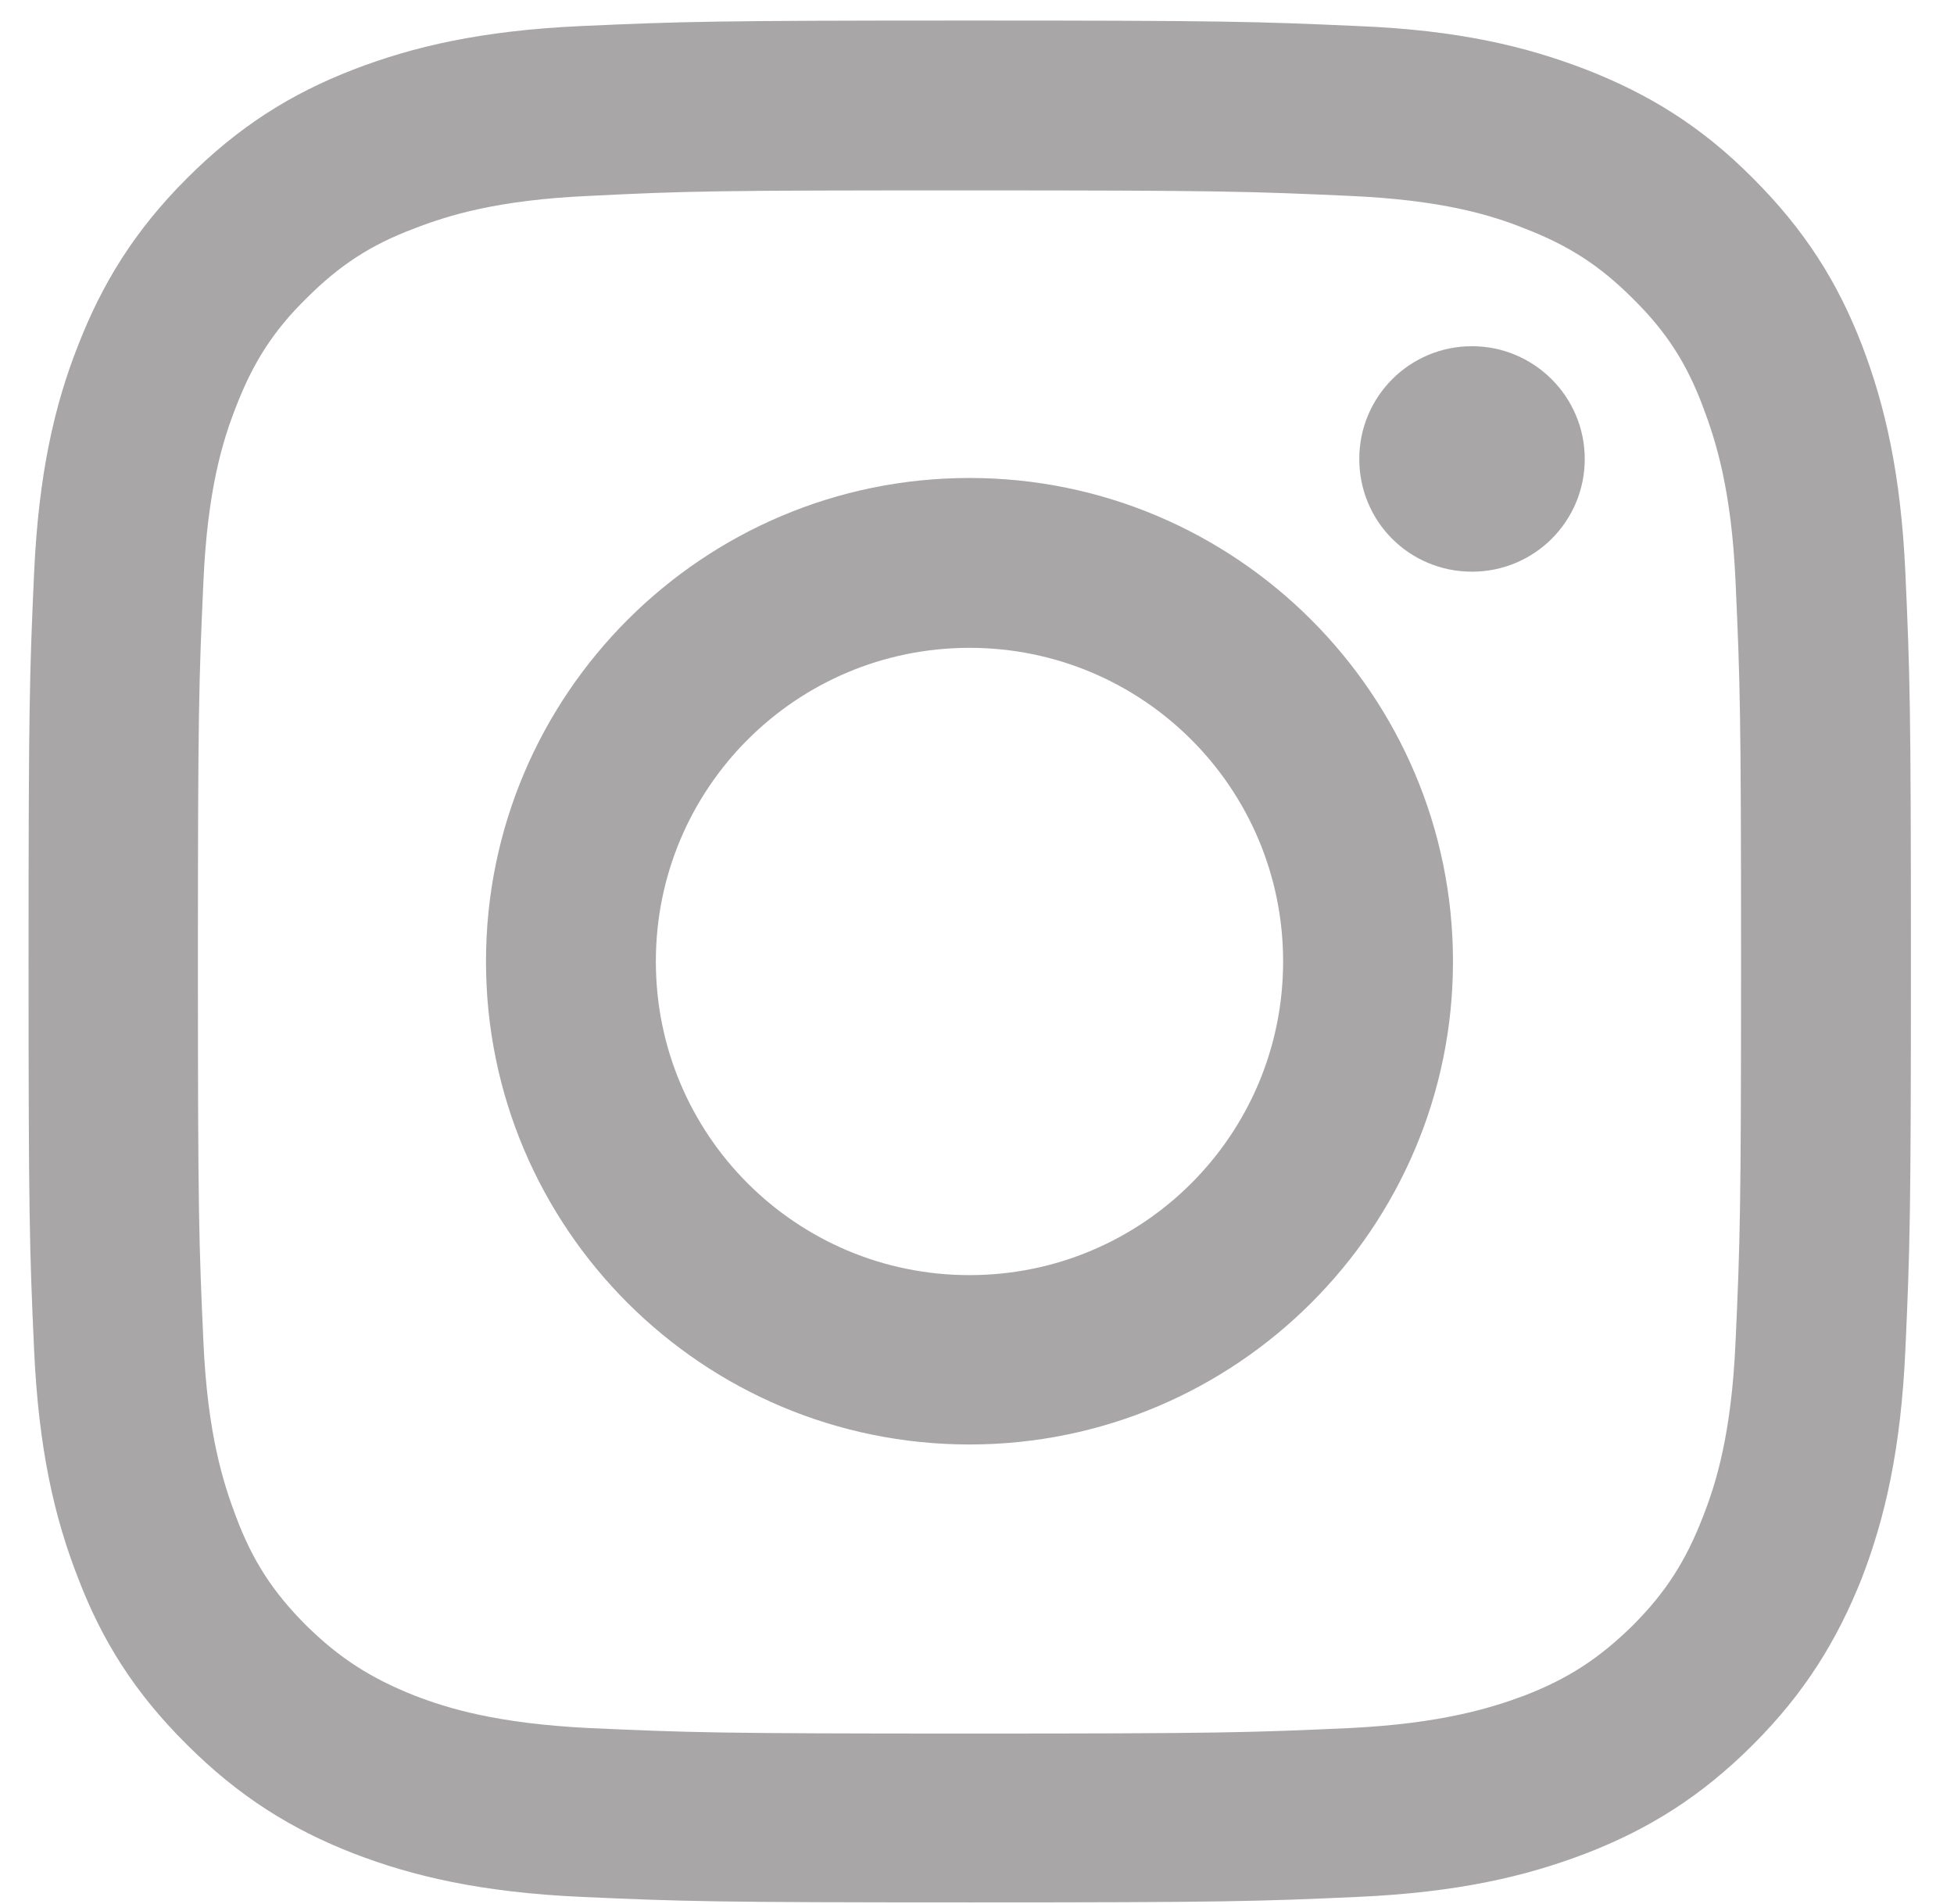 <svg version="1.2" xmlns="http://www.w3.org/2000/svg" viewBox="0 0 390 380" width="390" height="380">
	<title>IG-svg</title>
	<style>
		.s0 { fill: #a8a6a6 } 
	</style>
	<filter id="f0">
		<feFlood flood-color="#ffb5a7" flood-opacity="1" />
		<feBlend mode="normal" in2="SourceGraphic"/>
		<feComposite in2="SourceAlpha" operator="in" />
	</filter>
	<g id="IG" filter="url(#f0)">
		<path id="Shape" fill-rule="evenodd" class="s0" d="m116 5.2c-19.9 0.9-33.6 4.1-45.5 8.7-12.4 4.8-22.8 11.3-33.2 21.7-10.5 10.5-16.9 21-21.7 33.3-4.7 11.9-7.9 25.6-8.8 45.6-0.9 20-1.1 26.4-1.1 77.4 0 51 0.2 57.4 1.1 77.4 0.9 20 4.1 33.7 8.8 45.7 4.7 12.3 11.2 22.8 21.7 33.2 10.4 10.4 20.9 16.9 33.2 21.7 11.9 4.6 25.6 7.8 45.6 8.7 20.1 0.9 26.4 1.1 77.5 1.1 51 0 57.4-0.2 77.4-1.1 20-0.9 33.6-4.1 45.6-8.7 12.4-4.8 22.9-11.3 33.3-21.7 10.4-10.4 16.8-20.9 21.7-33.2 4.6-12 7.8-25.6 8.7-45.7 0.9-20 1.1-26.3 1.1-77.4 0-51.1-0.2-57.4-1.1-77.5-0.9-19.9-4.1-33.6-8.7-45.6-4.8-12.4-11.3-22.8-21.7-33.2-10.4-10.5-21-16.9-33.3-21.7-11.9-4.6-25.5-7.9-45.6-8.7-20.1-0.9-26.5-1.1-77.5-1.1-51 0-57.4 0.2-77.5 1.1zm153.4 33.9c18.3 0.8 28.2 3.8 34.9 6.5 8.8 3.4 15 7.4 21.6 14 6.6 6.5 10.7 12.8 14 21.6 2.5 6.6 5.7 16.5 6.5 34.9 0.9 19.8 1.1 25.7 1.1 75.9 0 50.1-0.2 56-1.1 75.8-0.8 18.4-3.9 28.3-6.5 34.9-3.4 8.8-7.4 15.1-14 21.7-6.6 6.5-12.8 10.6-21.6 14-6.7 2.5-16.6 5.6-34.9 6.5-19.8 0.9-25.7 1.1-75.9 1.1-50.2 0-56.1-0.2-75.9-1.1-18.3-0.9-28.2-3.9-34.9-6.5-8.8-3.5-15-7.5-21.6-14-6.6-6.6-10.7-12.9-14-21.7-2.5-6.6-5.7-16.5-6.5-34.9-0.9-19.8-1.1-25.7-1.1-75.8 0-50.2 0.2-56.1 1.1-75.9 0.8-18.4 3.9-28.3 6.5-34.9 3.4-8.8 7.4-15.1 14-21.6 6.6-6.6 12.8-10.7 21.6-14 6.7-2.6 16.6-5.7 34.9-6.5 19.8-1 25.7-1.1 75.9-1.1 50.2 0 56.1 0.2 75.9 1.1z"/>
		<path id="Shape_2" fill-rule="evenodd" class="s0" d="m97 191.9c0 53.3 43.3 96.4 96.5 96.4 53.2 0 96.5-43.2 96.5-96.4 0-53.2-43.3-96.5-96.5-96.5-53.2 0-96.5 43.2-96.5 96.5zm33.9 0c0-34.6 28-62.6 62.6-62.6 34.6 0 62.6 28 62.6 62.6 0 34.6-28 62.6-62.6 62.6-34.6 0-62.6-28-62.6-62.6z"/>
		<path id="Oval" class="s0" d="m293.8 114.1c-12.5 0-22.5-10-22.5-22.5 0-12.4 10-22.5 22.5-22.5 12.4 0 22.5 10.1 22.5 22.5 0 12.5-10.1 22.5-22.5 22.5z"/>
	</g>
</svg>